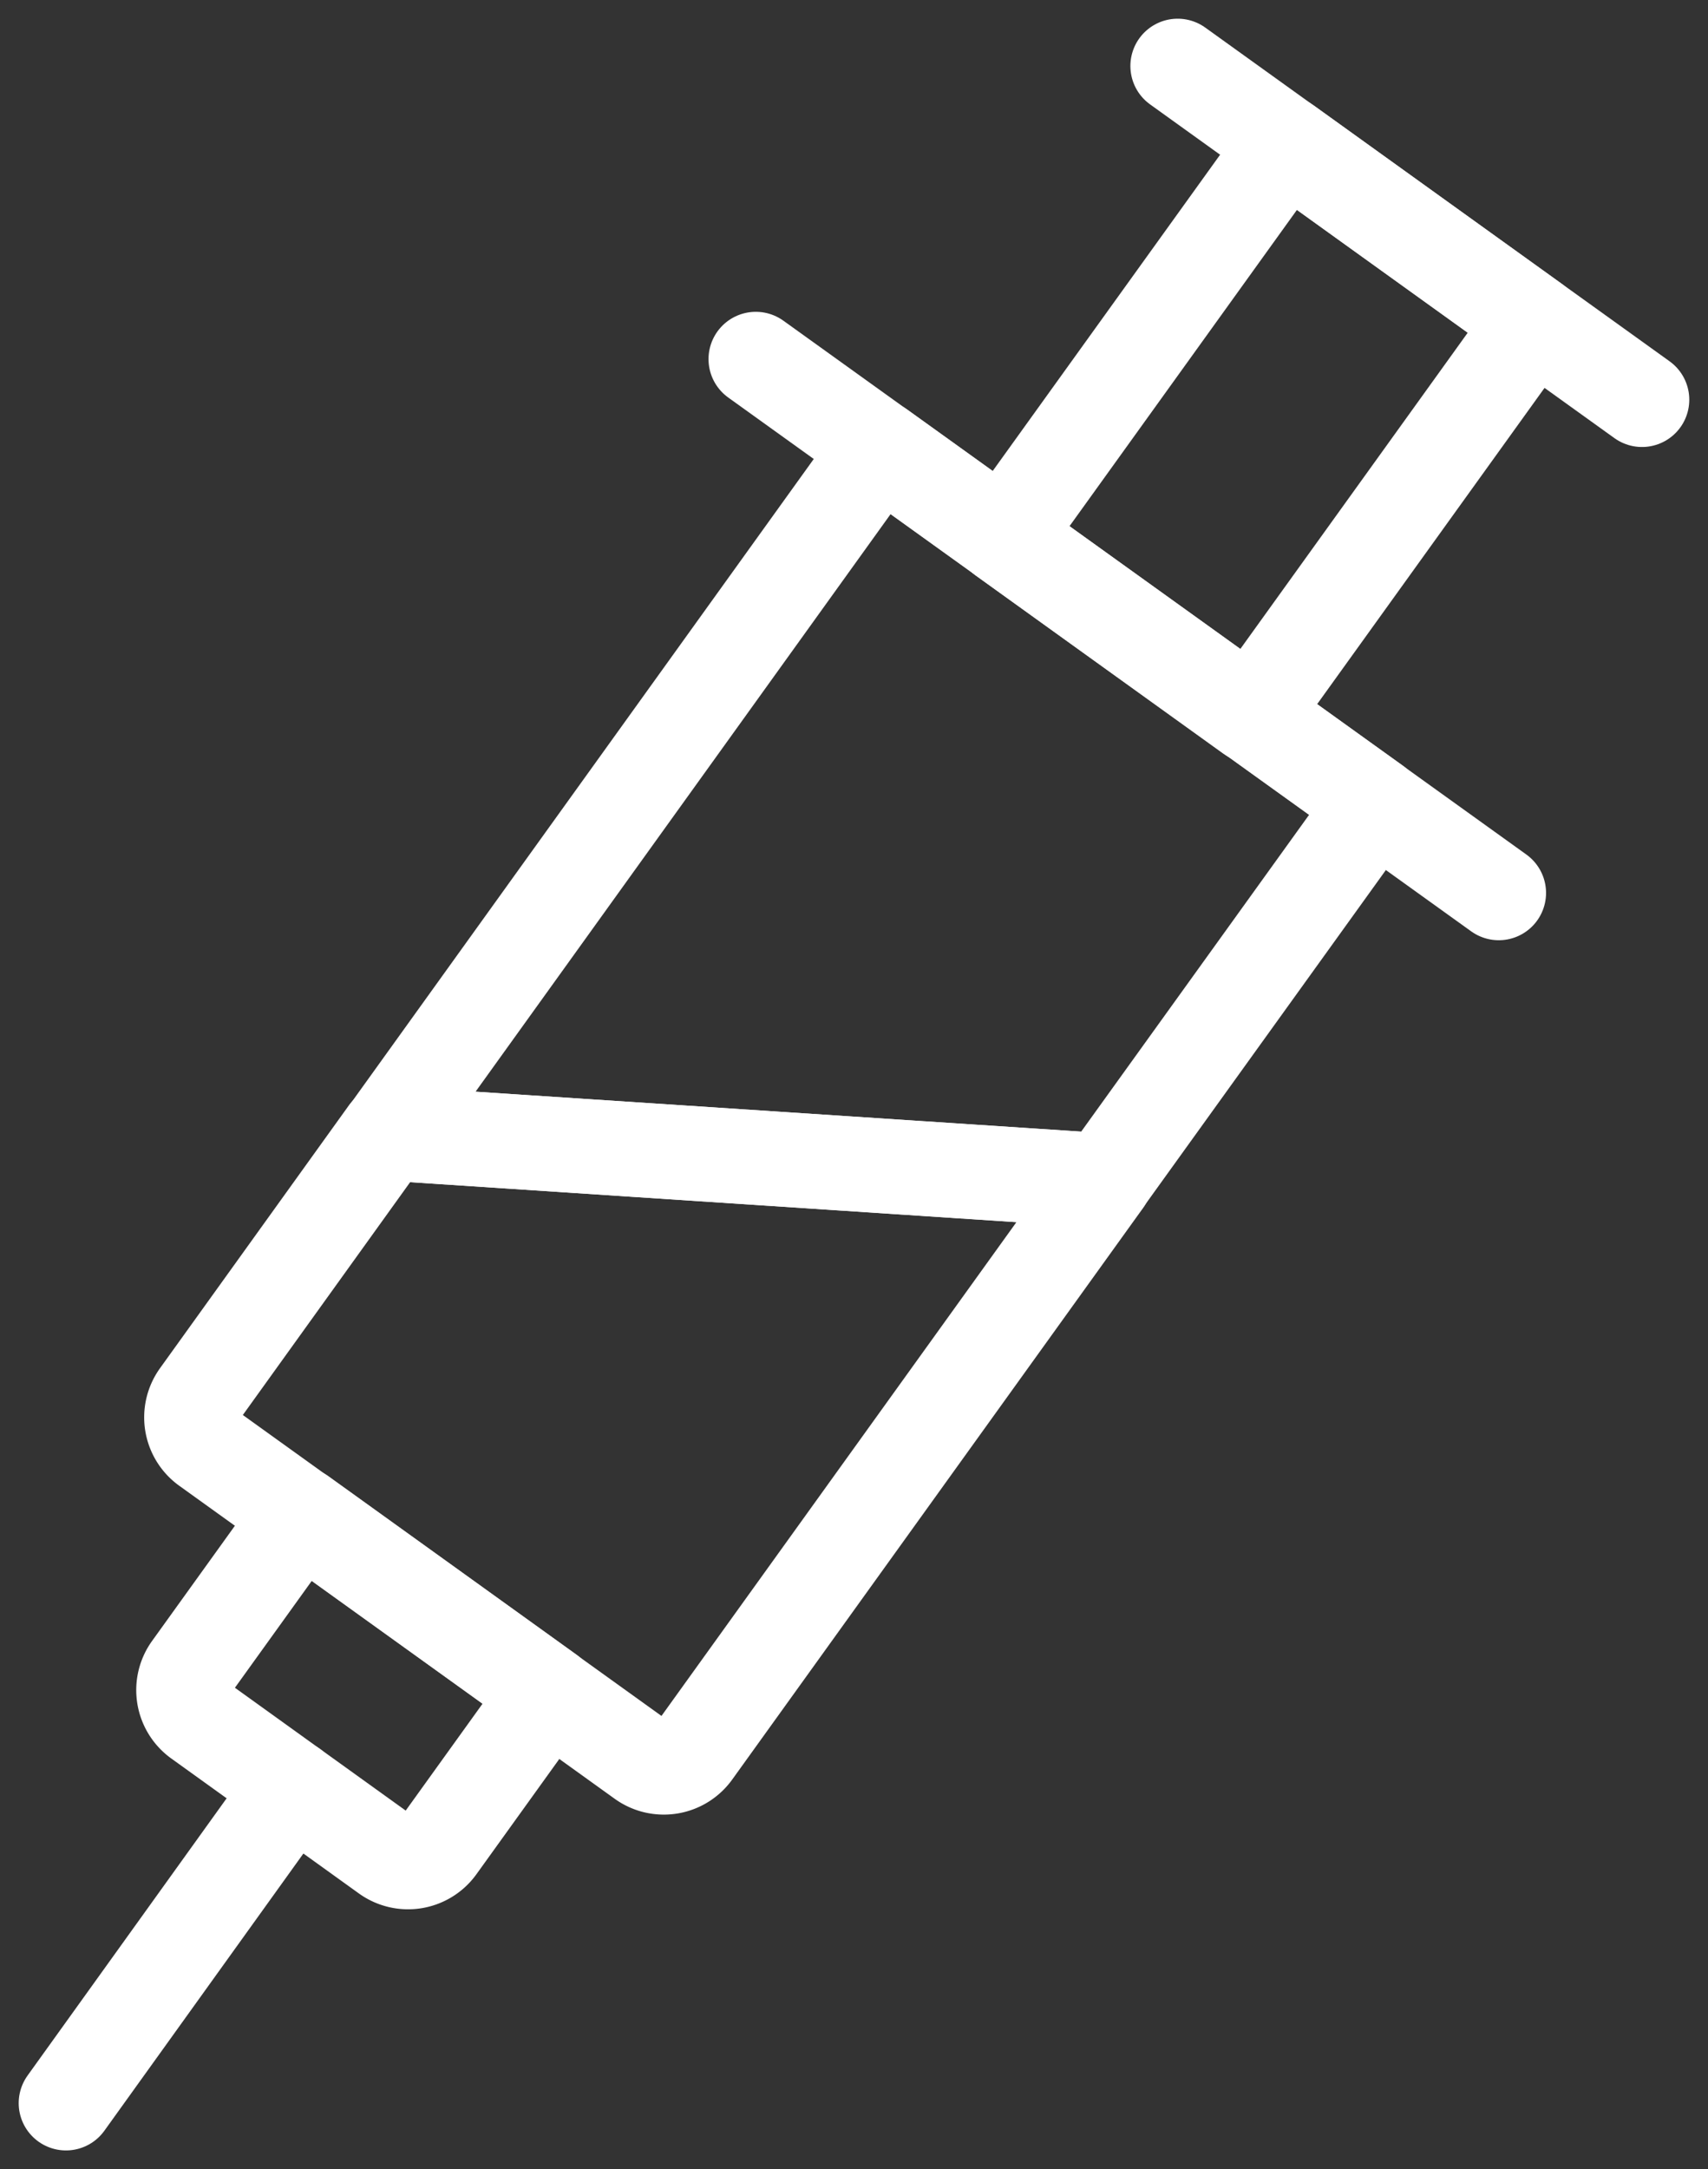 <svg xmlns="http://www.w3.org/2000/svg" width="54.187" height="68.8" viewBox="0 0 54.187 68.8">
  <rect x="0" y="0" width="54.187" height="68.8" fill="#333333" stroke="none"/>
  <g id="_1bdc5c708cbaa4698ae50a2f4ff9e29e" data-name="1bdc5c708cbaa4698ae50a2f4ff9e29e" transform="translate(-8.557 -2.317)">
    <line id="Line_1" data-name="Line 1" x2="23.571" y2="16.932" transform="translate(32.535 13.707)" fill="none" stroke="#fff" stroke-linecap="round" stroke-linejoin="round" stroke-width="3"/>
    <line id="Line_2" data-name="Line 2" y1="10.012" x2="7.19" transform="translate(10.65 59.012)" fill="#fff" stroke="#fff" stroke-linecap="round" stroke-linejoin="round" stroke-width="3"/>
    <line id="Line_3" data-name="Line 3" x1="14.731" y1="10.585" transform="translate(45.919 4.41)" fill="none" stroke="#fff" stroke-linecap="round" stroke-linejoin="round" stroke-width="3"/>
    <rect id="Rectangle_9" data-name="Rectangle 9" width="9.672" height="15.363" transform="matrix(0.812, 0.584, -0.584, 0.812, 49.361, 6.88)" fill="none" stroke="#fff" stroke-linecap="round" stroke-linejoin="round" stroke-width="3"/>
    <path id="Path_13" data-name="Path 13" d="M43.019,34.819l-22.763-1.5-5.984,8.326a1.171,1.171,0,0,0,.269,1.639l13.817,9.93a1.171,1.171,0,0,0,1.628-.269Z" transform="translate(0.581 4.942)" fill="none" stroke="#fff" stroke-linecap="round" stroke-linejoin="round" stroke-width="3"/>
    <path id="Path_14" data-name="Path 14" d="M50.695,26.048,34.981,14.76,19.36,36.493l22.74,1.5Z" transform="translate(1.489 1.769)" fill="none" stroke="#fff" stroke-linecap="round" stroke-linejoin="round" stroke-width="3"/>
    <path id="Path_15" data-name="Path 15" d="M0,0H9.672V6.007A1.171,1.171,0,0,1,8.5,7.178H1.171A1.171,1.171,0,0,1,0,6.007Z" transform="matrix(0.812, 0.584, -0.584, 0.812, 18.108, 50.362)" fill="none" stroke="#fff" stroke-linecap="round" stroke-linejoin="round" stroke-width="3"/>
  </g>
</svg>
